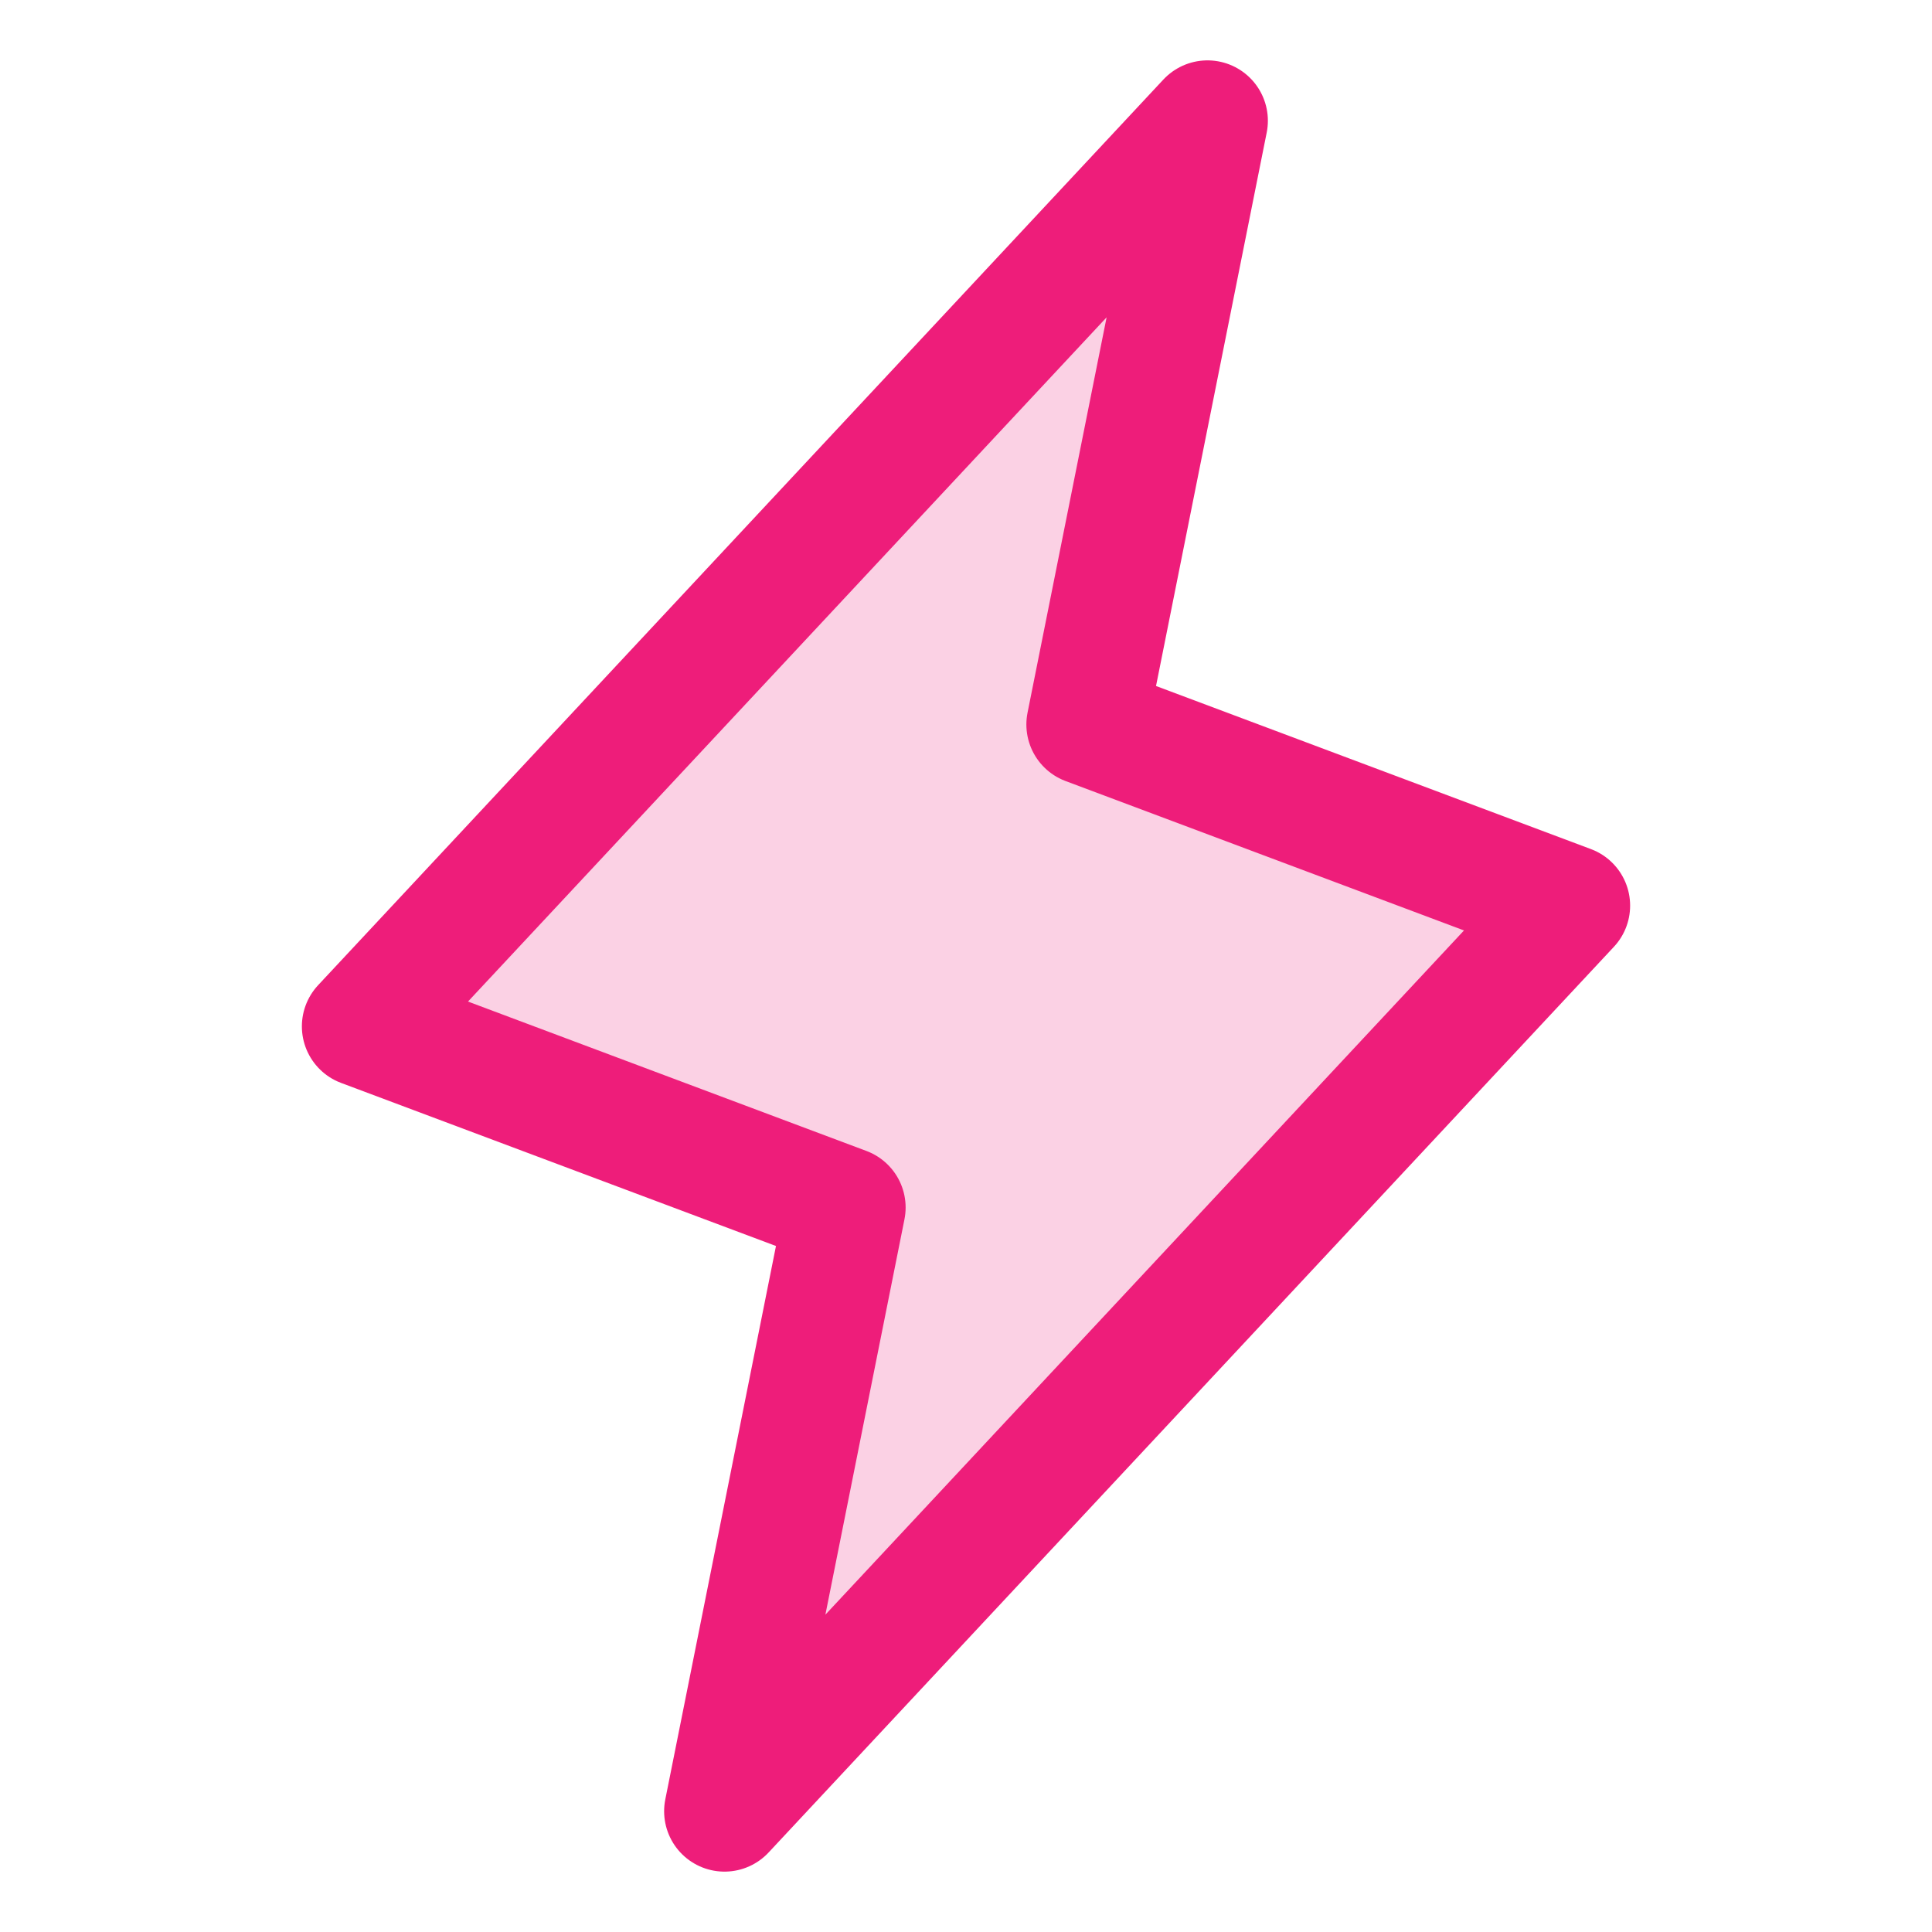<svg width="32" height="32" viewBox="0 0 32 32" fill="none" xmlns="http://www.w3.org/2000/svg">
<path opacity="0.2" d="M12 30L14 20L6 17L20 2L18 12L26 15L12 30Z" fill="#EE1D7A"/>
<path d="M12 30L14 20L6 17L20 2L18 12L26 15L12 30Z" stroke="#EE1D7A" stroke-width="2" stroke-linecap="round" stroke-linejoin="round"/>
</svg>
